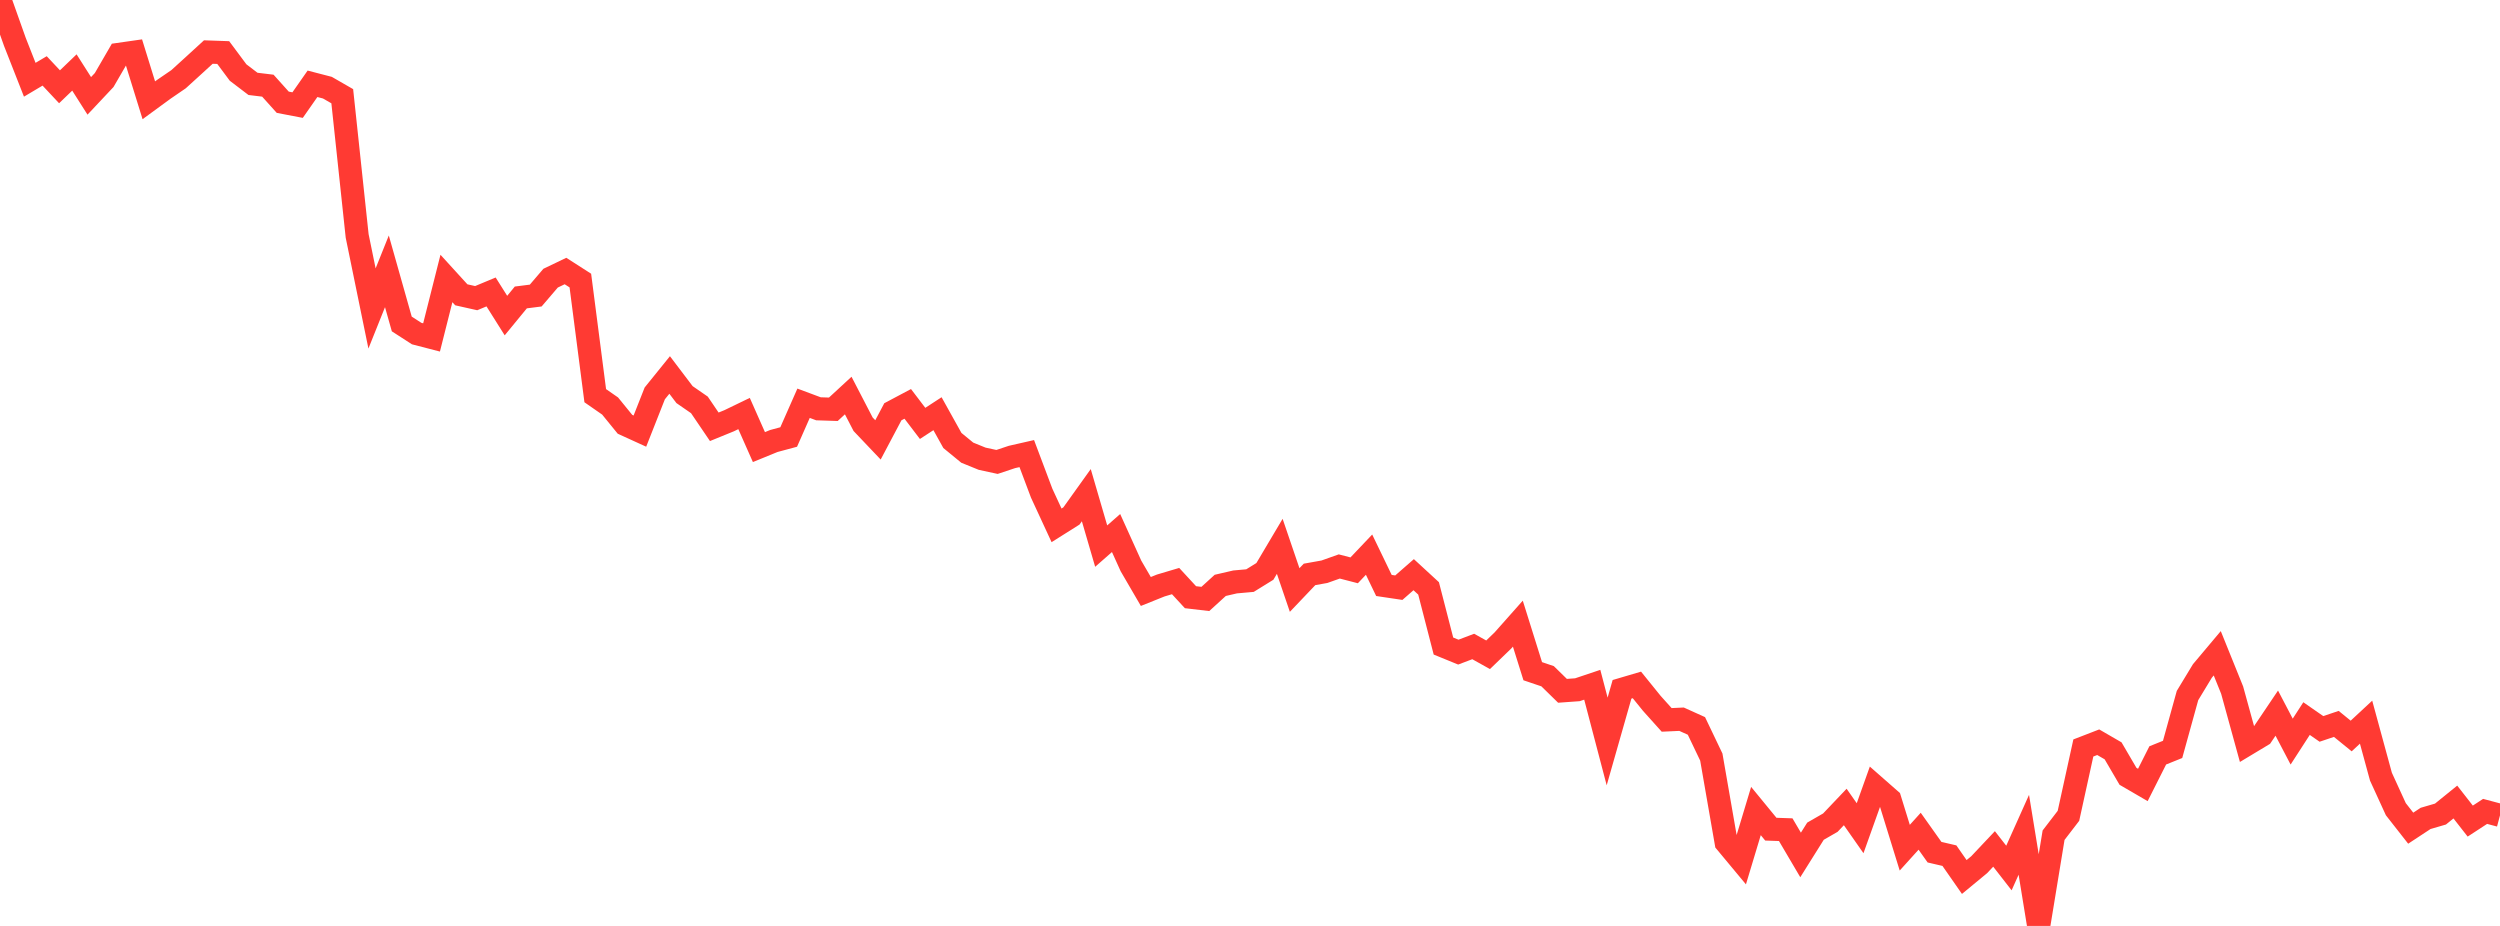 <?xml version="1.0" standalone="no"?>
<!DOCTYPE svg PUBLIC "-//W3C//DTD SVG 1.1//EN" "http://www.w3.org/Graphics/SVG/1.1/DTD/svg11.dtd">

<svg width="135" height="50" viewBox="0 0 135 50" preserveAspectRatio="none" 
  xmlns="http://www.w3.org/2000/svg"
  xmlns:xlink="http://www.w3.org/1999/xlink">


<polyline points="0.0, 0.0 0.804, 2.263 1.607, 4.307 2.411, 3.829 3.214, 4.686 4.018, 3.914 4.821, 5.177 5.625, 4.322 6.429, 2.935 7.232, 2.82 8.036, 5.415 8.839, 4.828 9.643, 4.277 10.446, 3.546 11.25, 2.81 12.054, 2.838 12.857, 3.917 13.661, 4.529 14.464, 4.626 15.268, 5.521 16.071, 5.675 16.875, 4.525 17.679, 4.734 18.482, 5.196 19.286, 12.738 20.089, 16.657 20.893, 14.652 21.696, 17.494 22.5, 18.013 23.304, 18.221 24.107, 15.038 24.911, 15.92 25.714, 16.1 26.518, 15.765 27.321, 17.041 28.125, 16.062 28.929, 15.96 29.732, 15.021 30.536, 14.635 31.339, 15.15 32.143, 21.367 32.946, 21.925 33.75, 22.913 34.554, 23.28 35.357, 21.244 36.161, 20.249 36.964, 21.308 37.768, 21.864 38.571, 23.047 39.375, 22.719 40.179, 22.33 40.982, 24.143 41.786, 23.814 42.589, 23.598 43.393, 21.775 44.196, 22.075 45.0, 22.101 45.804, 21.359 46.607, 22.908 47.411, 23.754 48.214, 22.236 49.018, 21.809 49.821, 22.864 50.625, 22.34 51.429, 23.785 52.232, 24.444 53.036, 24.771 53.839, 24.945 54.643, 24.677 55.446, 24.494 56.25, 26.631 57.054, 28.369 57.857, 27.863 58.661, 26.739 59.464, 29.49 60.268, 28.784 61.071, 30.559 61.875, 31.94 62.679, 31.617 63.482, 31.378 64.286, 32.249 65.089, 32.343 65.893, 31.61 66.696, 31.424 67.5, 31.352 68.304, 30.855 69.107, 29.502 69.911, 31.861 70.714, 31.018 71.518, 30.874 72.321, 30.589 73.125, 30.798 73.929, 29.951 74.732, 31.615 75.536, 31.735 76.339, 31.033 77.143, 31.773 77.946, 34.886 78.75, 35.215 79.554, 34.91 80.357, 35.358 81.161, 34.582 81.964, 33.677 82.768, 36.245 83.571, 36.517 84.375, 37.304 85.179, 37.246 85.982, 36.977 86.786, 40.04 87.589, 37.223 88.393, 36.986 89.196, 37.979 90.0, 38.874 90.804, 38.837 91.607, 39.2 92.411, 40.882 93.214, 45.495 94.018, 46.462 94.821, 43.795 95.625, 44.775 96.429, 44.803 97.232, 46.167 98.036, 44.885 98.839, 44.423 99.643, 43.577 100.446, 44.724 101.25, 42.472 102.054, 43.178 102.857, 45.776 103.661, 44.886 104.464, 46.018 105.268, 46.205 106.071, 47.358 106.875, 46.694 107.679, 45.842 108.482, 46.873 109.286, 45.079 110.089, 50.0 110.893, 45.101 111.696, 44.055 112.5, 40.391 113.304, 40.08 114.107, 40.545 114.911, 41.92 115.714, 42.387 116.518, 40.791 117.321, 40.468 118.125, 37.559 118.929, 36.232 119.732, 35.277 120.536, 37.267 121.339, 40.186 122.143, 39.702 122.946, 38.509 123.75, 40.046 124.554, 38.803 125.357, 39.361 126.161, 39.091 126.964, 39.744 127.768, 38.997 128.571, 41.941 129.375, 43.696 130.179, 44.722 130.982, 44.194 131.786, 43.959 132.589, 43.309 133.393, 44.339 134.196, 43.815 135.0, 44.029" fill="none" stroke="#ff3a33" stroke-width="1.25"/>

</svg>